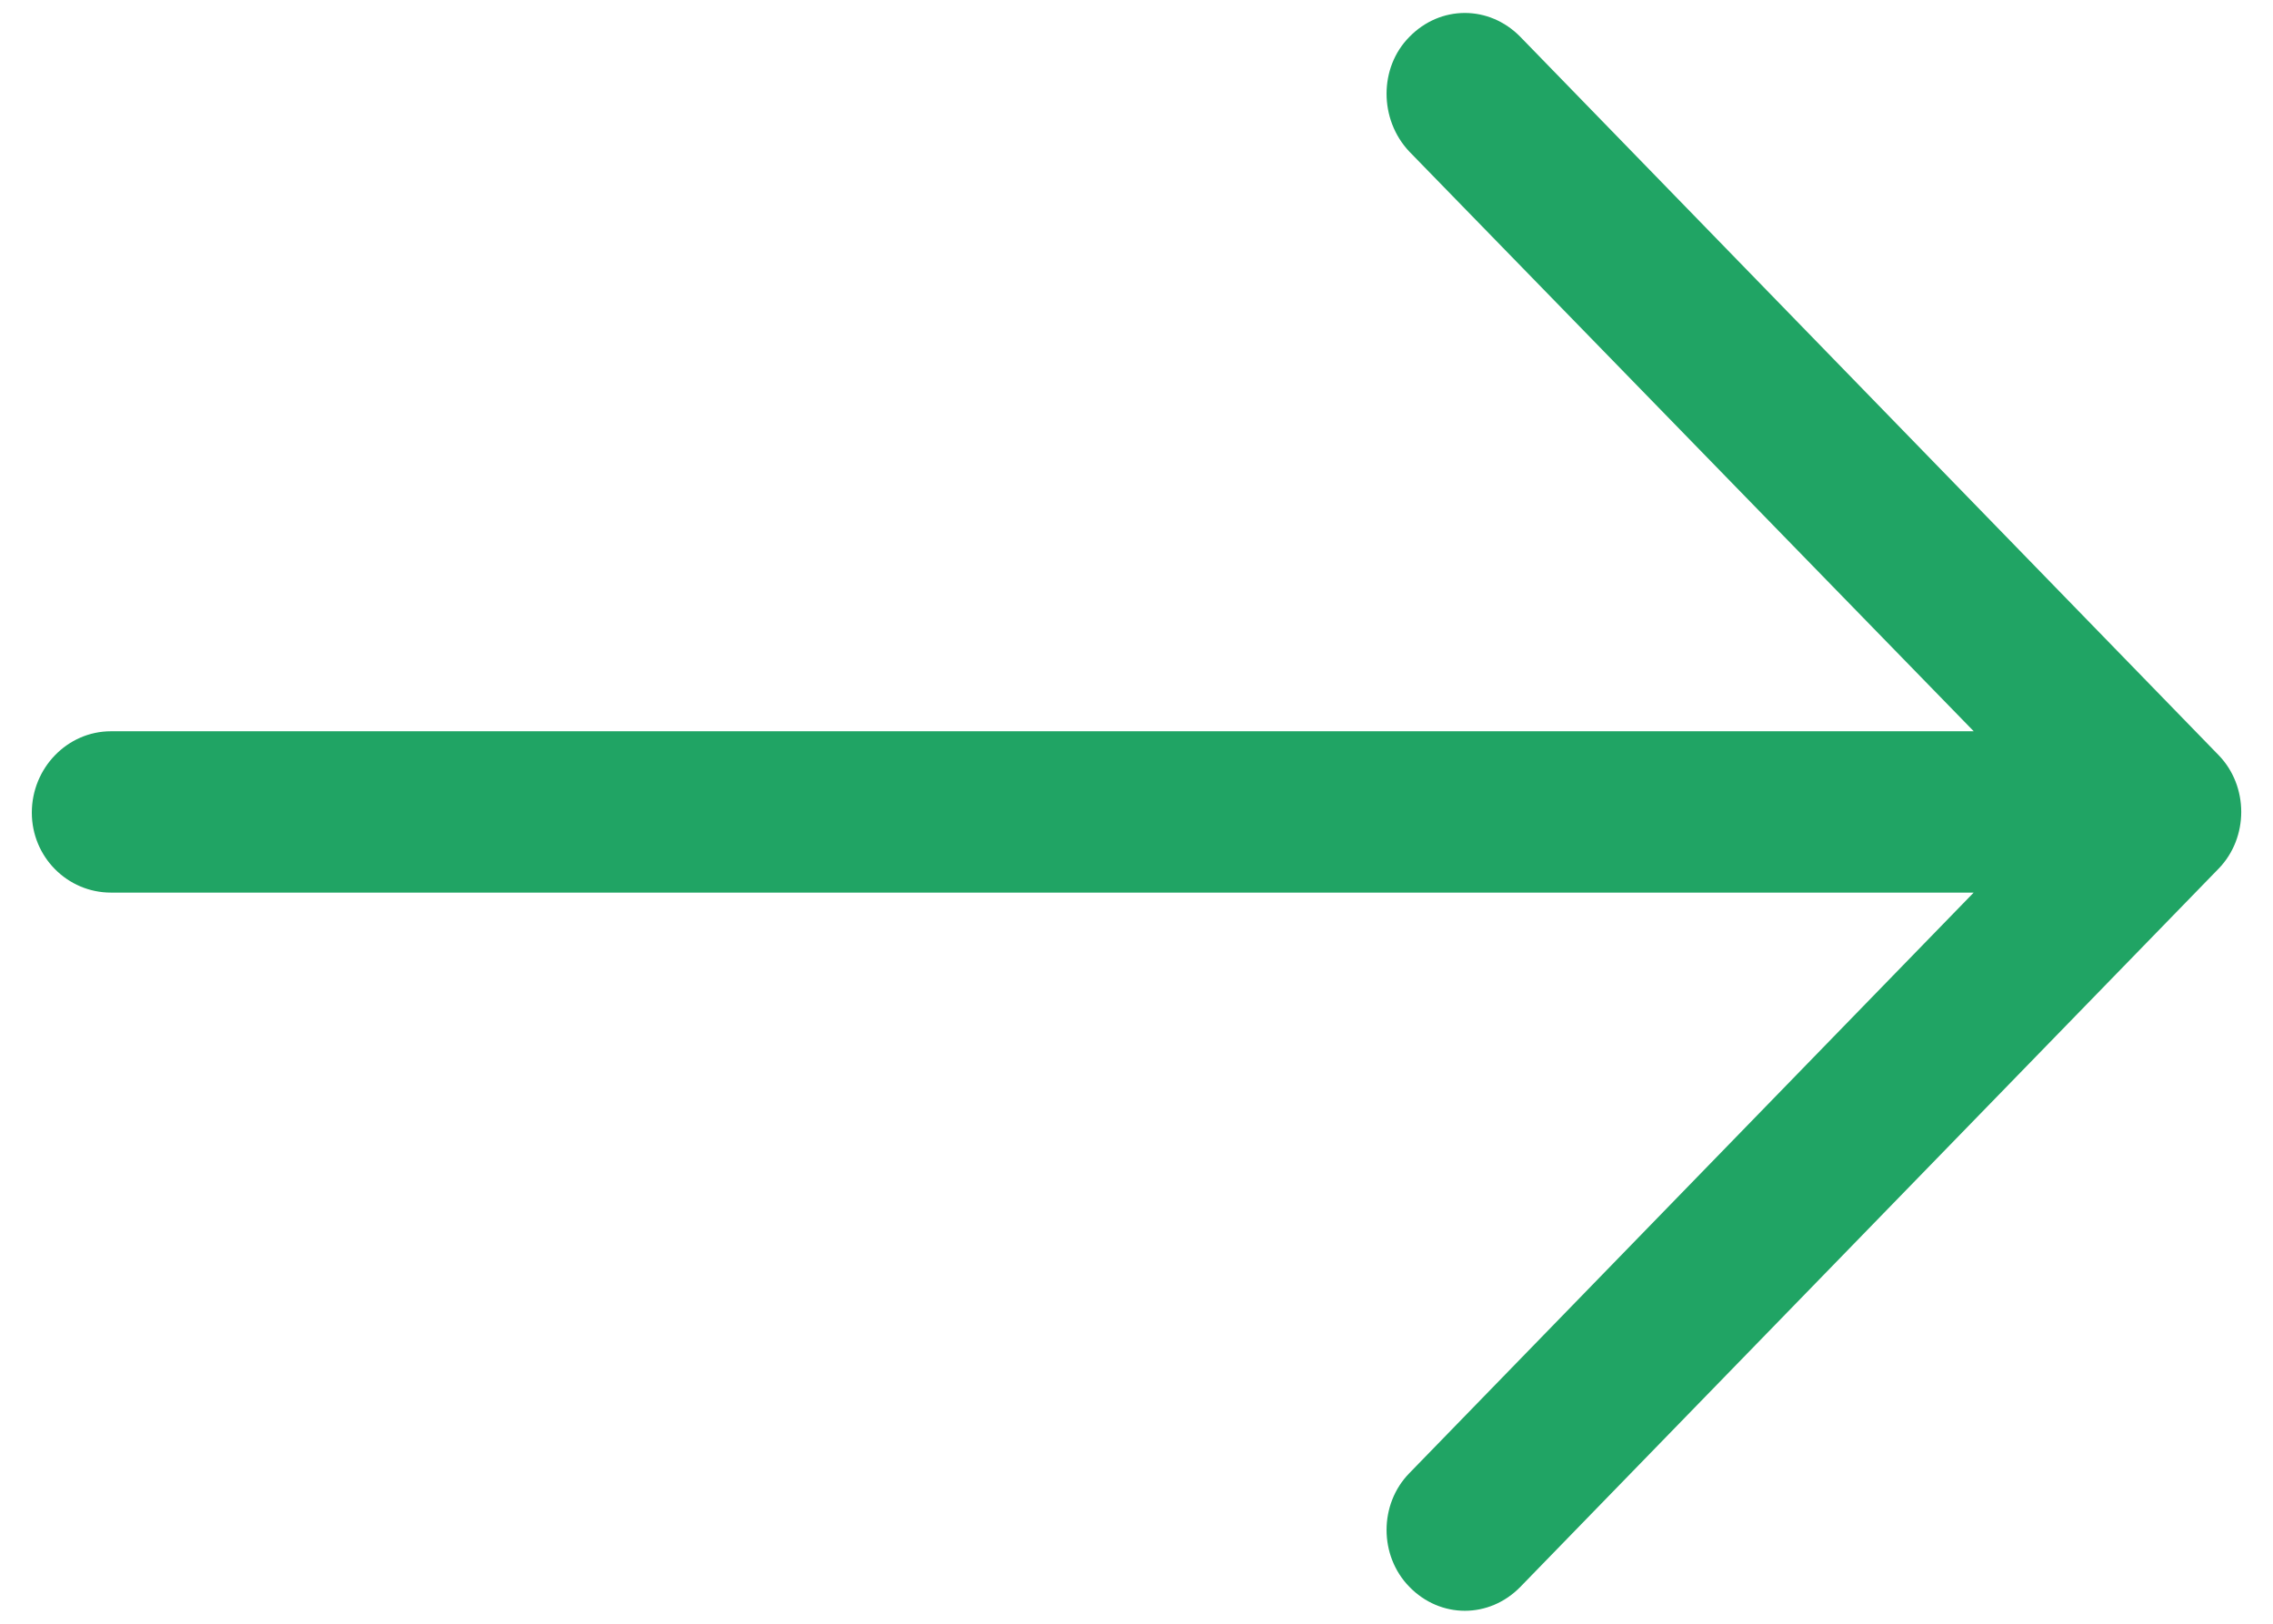 <?xml version="1.0" encoding="utf-8"?>
<!-- Generator: Adobe Illustrator 16.0.0, SVG Export Plug-In . SVG Version: 6.00 Build 0)  -->
<!DOCTYPE svg PUBLIC "-//W3C//DTD SVG 1.1//EN" "http://www.w3.org/Graphics/SVG/1.1/DTD/svg11.dtd">
<svg version="1.1" id="Layer_1" xmlns="http://www.w3.org/2000/svg" xmlns:xlink="http://www.w3.org/1999/xlink" x="0px" y="0px"
	 width="35px" height="25px" viewBox="0 0 35 25" enable-background="new 0 0 35 25" xml:space="preserve">
<g>
	<defs>
		<rect id="SVGID_1_" width="35" height="25"/>
	</defs>
	<clipPath id="SVGID_2_">
		<use xlink:href="#SVGID_1_"  overflow="visible"/>
	</clipPath>
	<path clip-path="url(#SVGID_2_)" fill="#20A464" d="M23.413,24.43c-0.48,0.494-1.234,0.494-1.713,0
		c-0.466-0.478-0.466-1.27,0-1.747l8.691-8.94H1.708c-0.67,0-1.218-0.548-1.218-1.231c0-0.689,0.548-1.253,1.218-1.253h28.684
		L21.7,2.333c-0.466-0.494-0.466-1.292,0-1.763c0.479-0.494,1.232-0.494,1.713,0l10.75,11.057c0.464,0.478,0.464,1.269,0,1.747
		L23.413,24.43z M23.413,24.43"/>
</g>
</svg>
